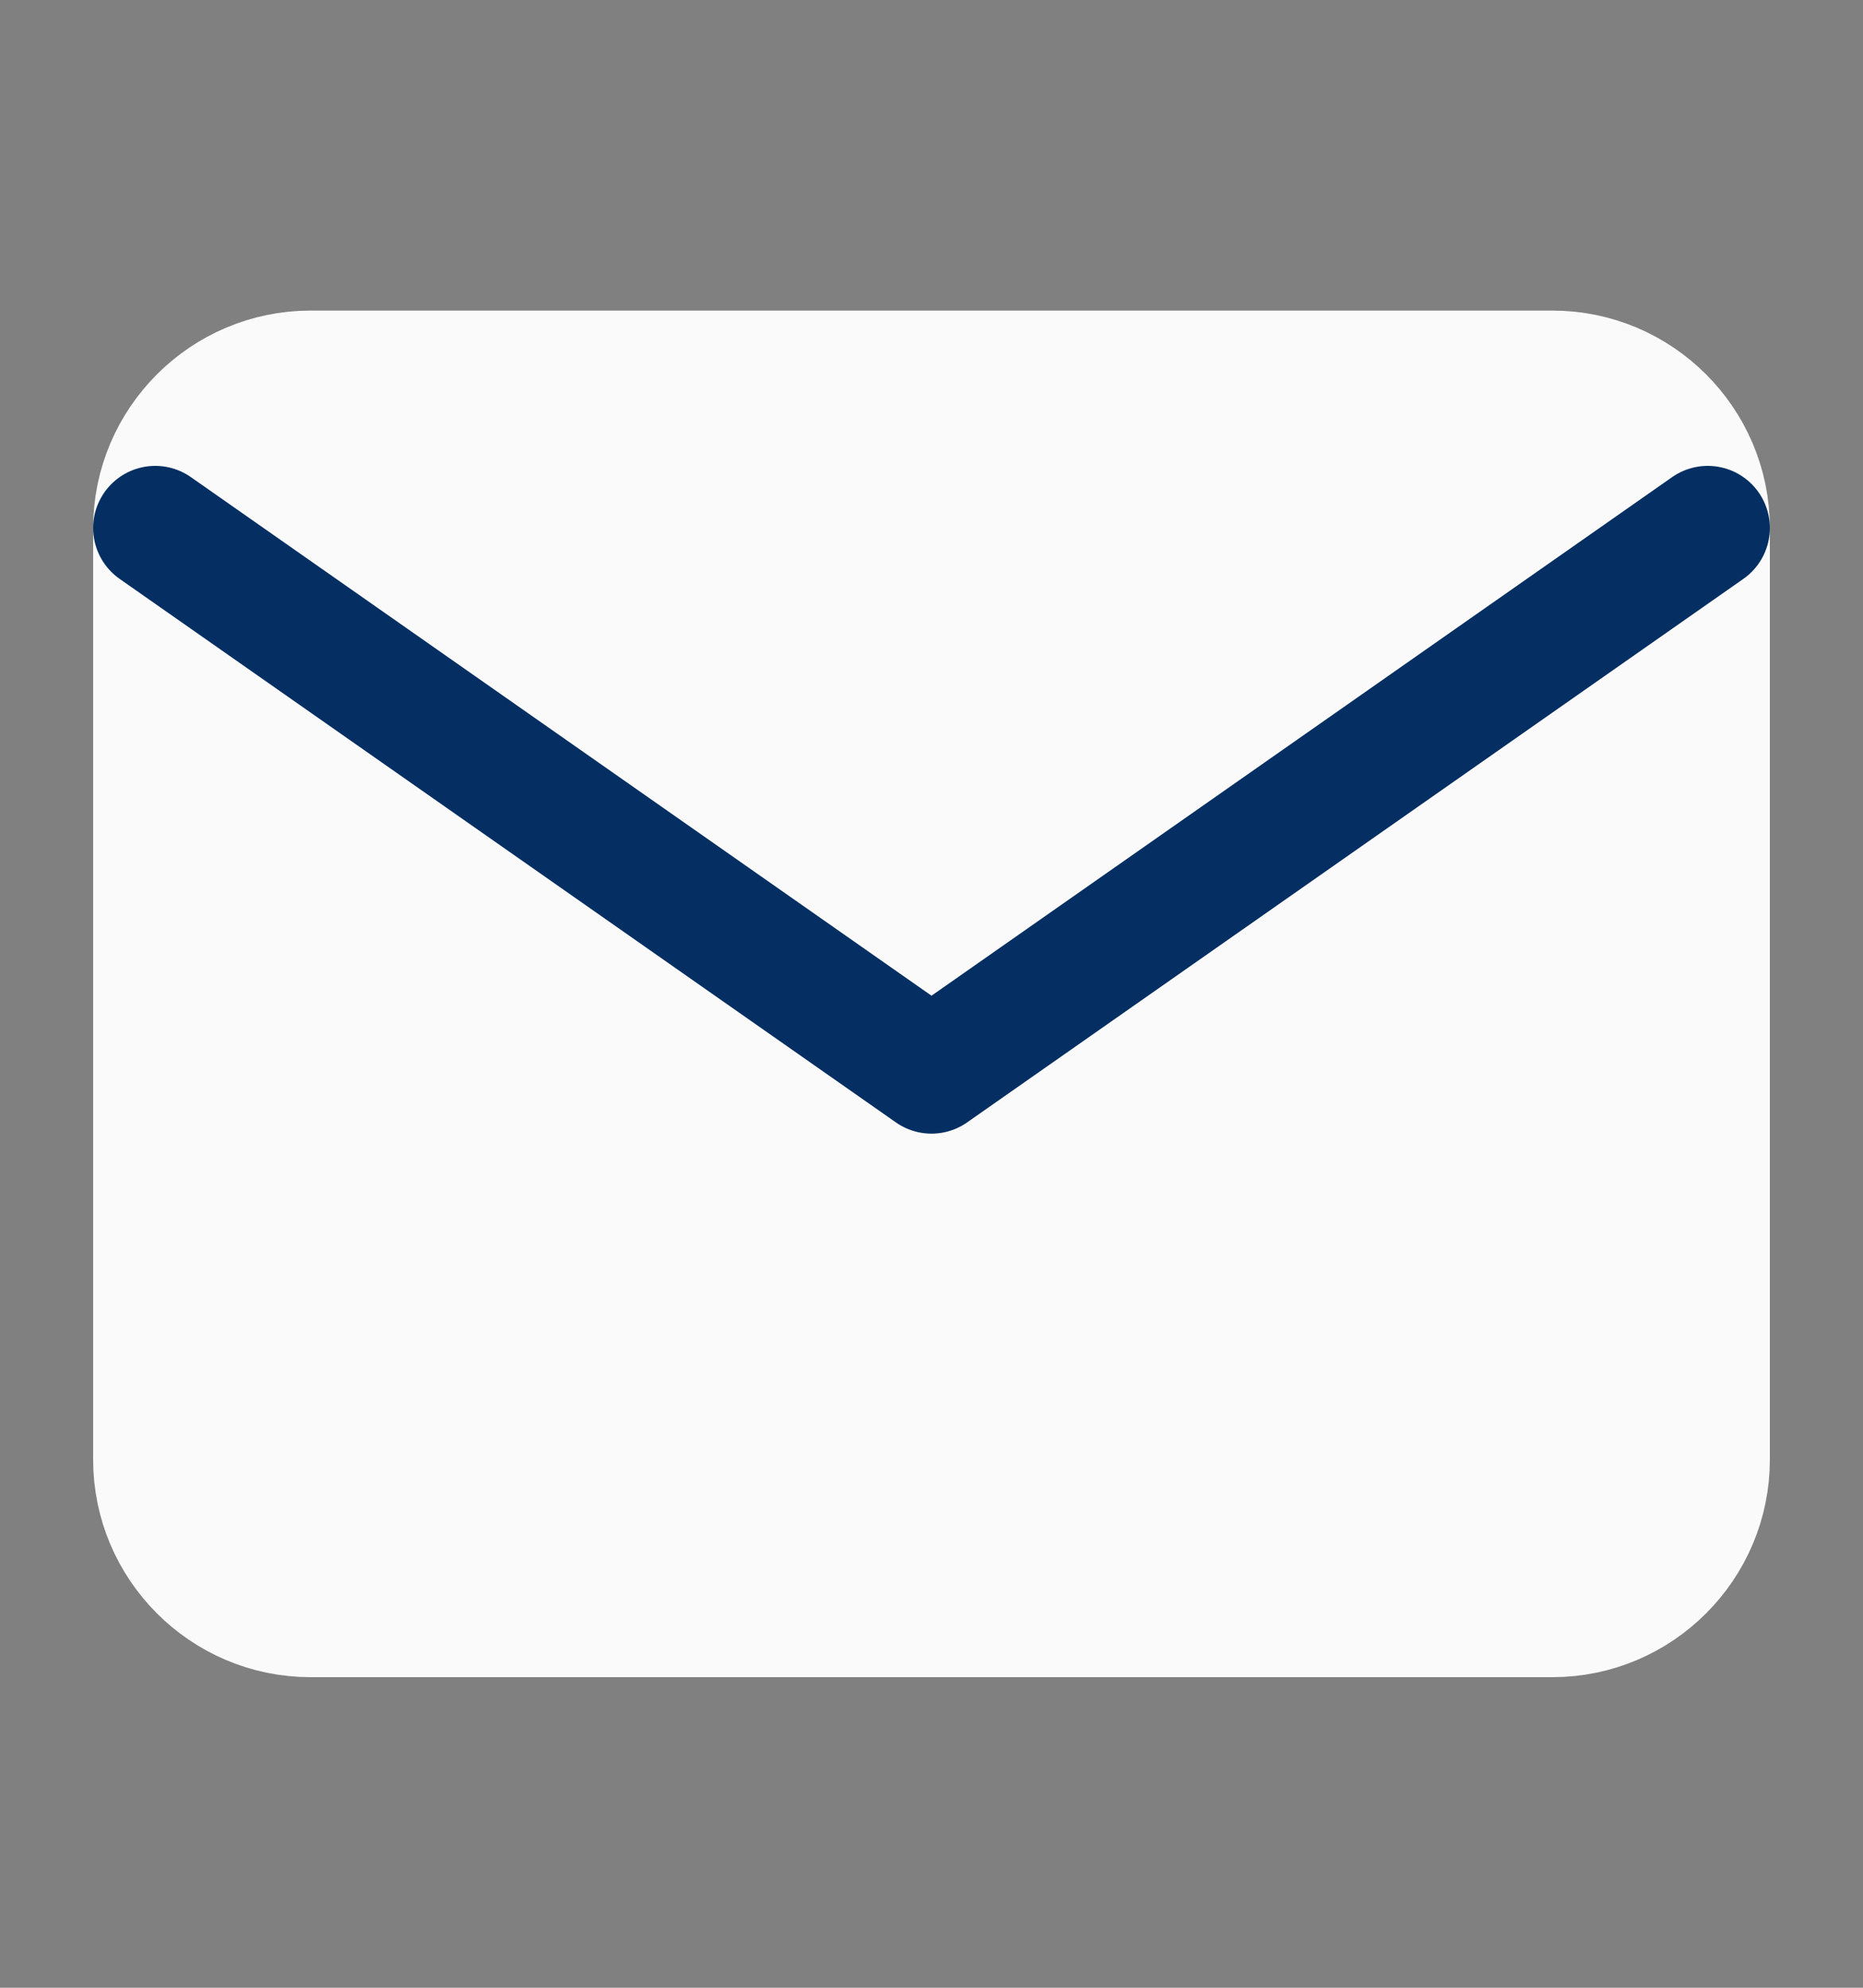 <svg width="15" height="16" viewBox="0 0 15 16" fill="none" xmlns="http://www.w3.org/2000/svg">
<rect x="0" y="0" width="15" height="16" fill="#808080" stroke="none"/>
<path d="M2.5 3H12.5C13.188 3 13.75 3.562 13.75 4.25V11.75C13.75 12.438 13.188 13 12.5 13H2.5C1.812 13 1.25 12.438 1.25 11.75V4.25C1.25 3.562 1.812 3 2.5 3Z" fill="#FAFAFA" stroke="#FAFAFA" stroke-linecap="round" stroke-linejoin="round"/>
<path d="M13.75 4.25L7.5 8.625L1.25 4.25" stroke="#052F62" stroke-linecap="round" stroke-linejoin="round"/>
</svg>
